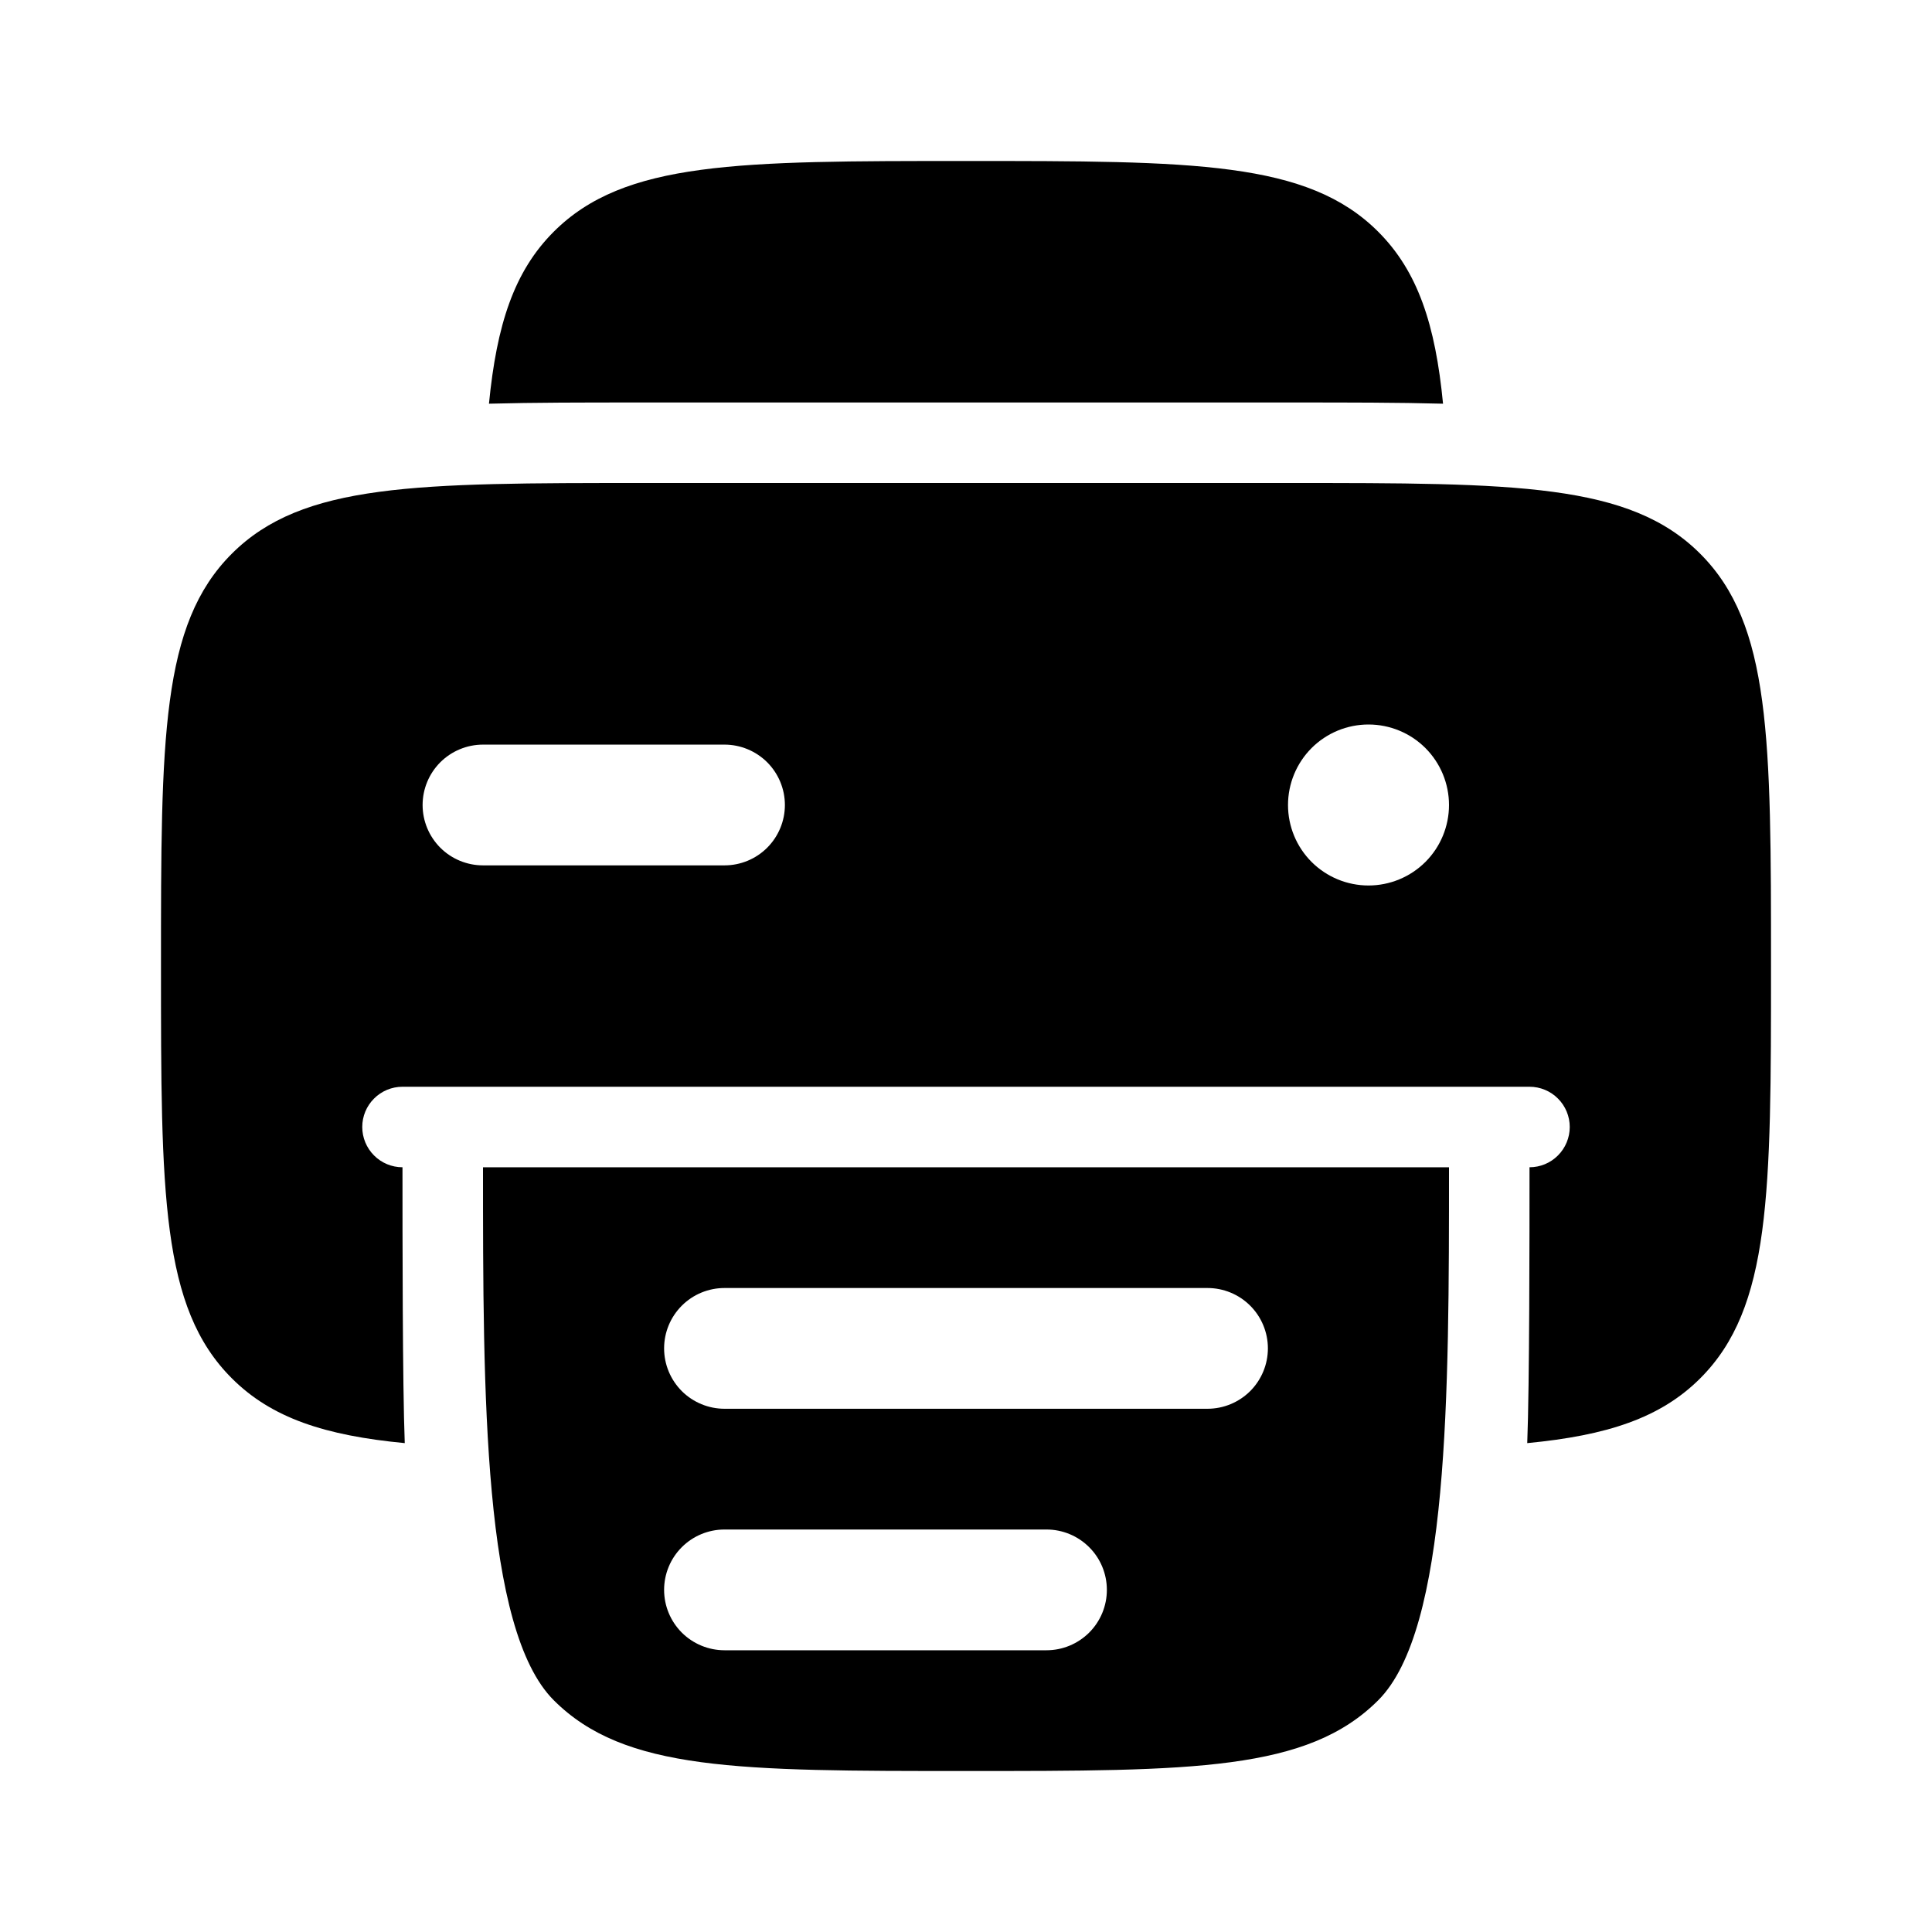 <svg width="46" height="46" viewBox="0 0 46 46" fill="none" xmlns="http://www.w3.org/2000/svg">
<path fill-rule="evenodd" clip-rule="evenodd" d="M30.667 11.5H15.333C9.913 11.5 7.201 11.5 5.518 13.185C3.833 14.868 3.833 17.58 3.833 23C3.833 28.42 3.833 31.132 5.518 32.815C6.465 33.764 7.738 34.178 9.637 34.36C9.583 32.974 9.583 29.425 9.583 27.792C9.329 27.792 9.085 27.691 8.906 27.511C8.726 27.331 8.625 27.087 8.625 26.833C8.625 26.579 8.726 26.335 8.906 26.156C9.085 25.976 9.329 25.875 9.583 25.875H36.417C36.671 25.875 36.915 25.976 37.094 26.156C37.274 26.335 37.375 26.579 37.375 26.833C37.375 27.087 37.274 27.331 37.094 27.511C36.915 27.691 36.671 27.792 36.417 27.792C36.417 29.425 36.417 32.974 36.363 34.36C38.261 34.178 39.535 33.764 40.484 32.815C42.167 31.132 42.167 28.42 42.167 23C42.167 17.58 42.167 14.868 40.482 13.185C38.799 11.5 36.087 11.5 30.667 11.5ZM17.25 20.604C17.631 20.604 17.997 20.453 18.267 20.183C18.536 19.913 18.688 19.548 18.688 19.167C18.688 18.785 18.536 18.42 18.267 18.15C17.997 17.881 17.631 17.729 17.25 17.729H11.5C11.119 17.729 10.753 17.881 10.483 18.15C10.214 18.42 10.062 18.785 10.062 19.167C10.062 19.548 10.214 19.913 10.483 20.183C10.753 20.453 11.119 20.604 11.5 20.604H17.25ZM32.583 21.083C33.092 21.083 33.579 20.881 33.939 20.522C34.298 20.163 34.5 19.675 34.5 19.167C34.5 18.658 34.298 18.171 33.939 17.811C33.579 17.452 33.092 17.25 32.583 17.25C32.075 17.25 31.587 17.452 31.228 17.811C30.869 18.171 30.667 18.658 30.667 19.167C30.667 19.675 30.869 20.163 31.228 20.522C31.587 20.881 32.075 21.083 32.583 21.083Z" fill="black"/>
<path d="M32.815 5.518C31.131 3.833 28.42 3.833 23 3.833C17.58 3.833 14.868 3.833 13.183 5.518C12.24 6.461 11.826 7.728 11.642 9.612C12.715 9.583 13.9 9.583 15.199 9.583H30.805C32.102 9.583 33.287 9.583 34.358 9.612C34.176 7.728 33.758 6.461 32.815 5.518Z" fill="black"/>
<path fill-rule="evenodd" clip-rule="evenodd" d="M34.5 27.792C34.5 33.212 34.5 38.799 32.815 40.482C31.132 42.167 28.42 42.167 23 42.167C17.58 42.167 14.868 42.167 13.185 40.482C11.5 38.799 11.5 33.212 11.5 27.792H34.5ZM30.188 32.104C30.188 32.486 30.036 32.851 29.767 33.121C29.497 33.39 29.131 33.542 28.75 33.542H17.25C16.869 33.542 16.503 33.39 16.233 33.121C15.964 32.851 15.812 32.486 15.812 32.104C15.812 31.723 15.964 31.357 16.233 31.088C16.503 30.818 16.869 30.667 17.25 30.667H28.75C29.131 30.667 29.497 30.818 29.767 31.088C30.036 31.357 30.188 31.723 30.188 32.104ZM26.354 37.854C26.354 38.236 26.203 38.601 25.933 38.871C25.663 39.14 25.298 39.292 24.917 39.292H17.25C16.869 39.292 16.503 39.14 16.233 38.871C15.964 38.601 15.812 38.236 15.812 37.854C15.812 37.473 15.964 37.107 16.233 36.838C16.503 36.568 16.869 36.417 17.25 36.417H24.917C25.298 36.417 25.663 36.568 25.933 36.838C26.203 37.107 26.354 37.473 26.354 37.854Z" fill="black"/>
</svg>
